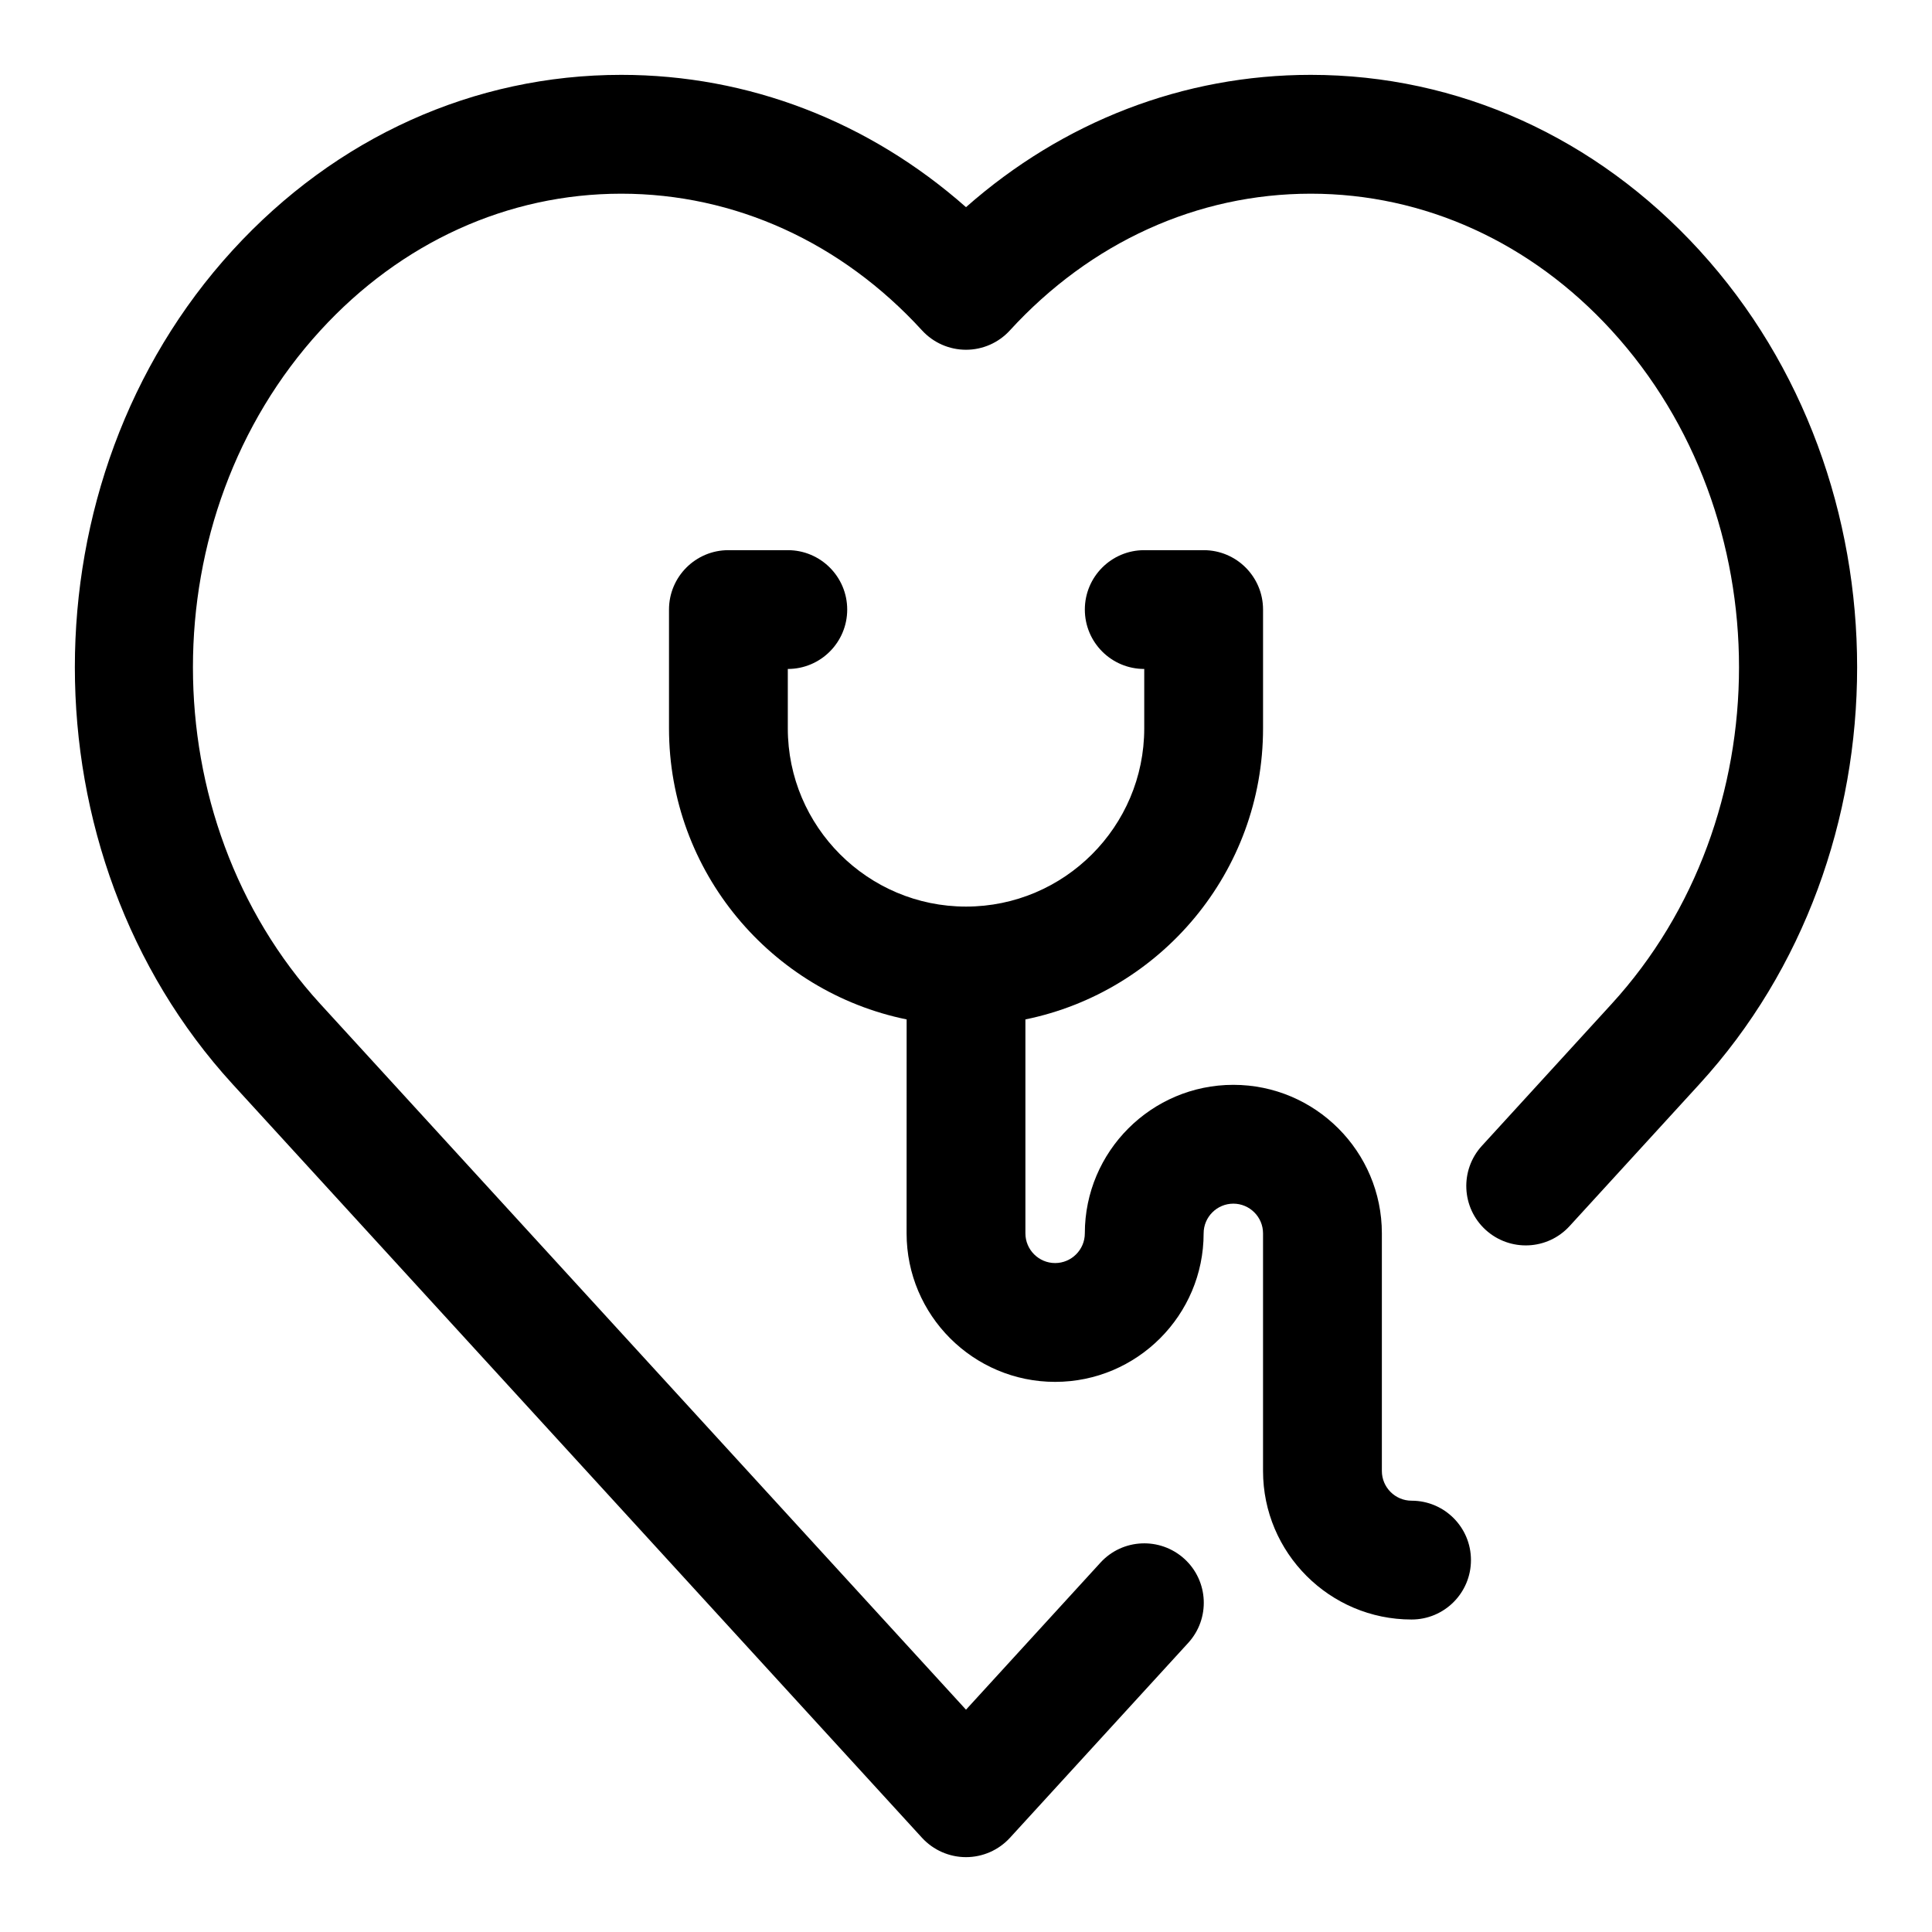 <?xml version="1.0" encoding="UTF-8"?>
<!-- Uploaded to: SVG Repo, www.svgrepo.com, Generator: SVG Repo Mixer Tools -->
<svg fill="#000000" width="800px" height="800px" version="1.1" viewBox="144 144 512 512" xmlns="http://www.w3.org/2000/svg">
 <g>
  <path d="m594.36 210.33c-27.426-29.977-64-46.492-102.98-46.492h-0.016c-33.711 0-65.609 12.344-91.363 35.062-25.742-22.719-57.656-35.062-91.363-35.062-38.996 0-75.57 16.5-103 46.492-55.734 60.93-55.734 160.05 0 220.98l182.73 199.75c2.988 3.242 7.207 5.102 11.633 5.102s8.645-1.859 11.637-5.117l47.262-51.672c5.856-6.422 5.414-16.375-1.008-22.246-6.438-5.856-16.391-5.434-22.262 0.992l-35.629 38.965-171.11-187.02c-45.012-49.199-45.012-129.27 0-178.47 21.398-23.398 49.707-36.262 79.746-36.262 30.039 0 58.348 12.863 79.727 36.242 2.992 3.258 7.211 5.117 11.637 5.117s8.645-1.859 11.617-5.117c21.398-23.379 49.703-36.242 79.742-36.242h0.016c30.039 0 58.348 12.879 79.711 36.242 45.027 49.199 45.027 129.27 0 178.49l-34.387 37.613c-5.856 6.422-5.414 16.375 1.008 22.246 6.422 5.856 16.391 5.434 22.262-1.008l34.387-37.598c55.738-60.93 55.738-160.05 0.004-220.98z"/>
  <path d="m518.08 541.7c-4.328 0-7.871-3.527-7.871-7.871v-62.977c0-21.695-17.648-39.359-39.359-39.359-21.711 0-39.359 17.664-39.359 39.359 0 4.344-3.543 7.871-7.871 7.871-4.332 0-7.875-3.527-7.875-7.871v-56.695c35.879-7.32 62.977-39.109 62.977-77.129v-31.488c0-8.691-7.039-15.742-15.742-15.742h-15.742c-8.707 0-15.742 7.055-15.742 15.742 0 8.691 7.039 15.742 15.742 15.742v15.742c0 26.039-21.191 47.23-47.23 47.23-26.039 0-47.23-21.191-47.23-47.23v-15.742c8.691 0 15.742-7.055 15.742-15.742 0-8.691-7.055-15.742-15.742-15.742h-15.742c-8.691 0-15.742 7.055-15.742 15.742v31.488c0 38.008 27.094 69.809 62.977 77.129l-0.012 56.695c0 21.695 17.664 39.359 39.359 39.359 21.711 0 39.359-17.664 39.359-39.359 0-4.344 3.543-7.871 7.871-7.871s7.871 3.527 7.871 7.871v62.977c0 21.695 17.648 39.359 39.359 39.359 8.707 0 15.742-7.055 15.742-15.742 0.008-8.691-7.031-15.746-15.738-15.746z"/>
 </g>
</svg>